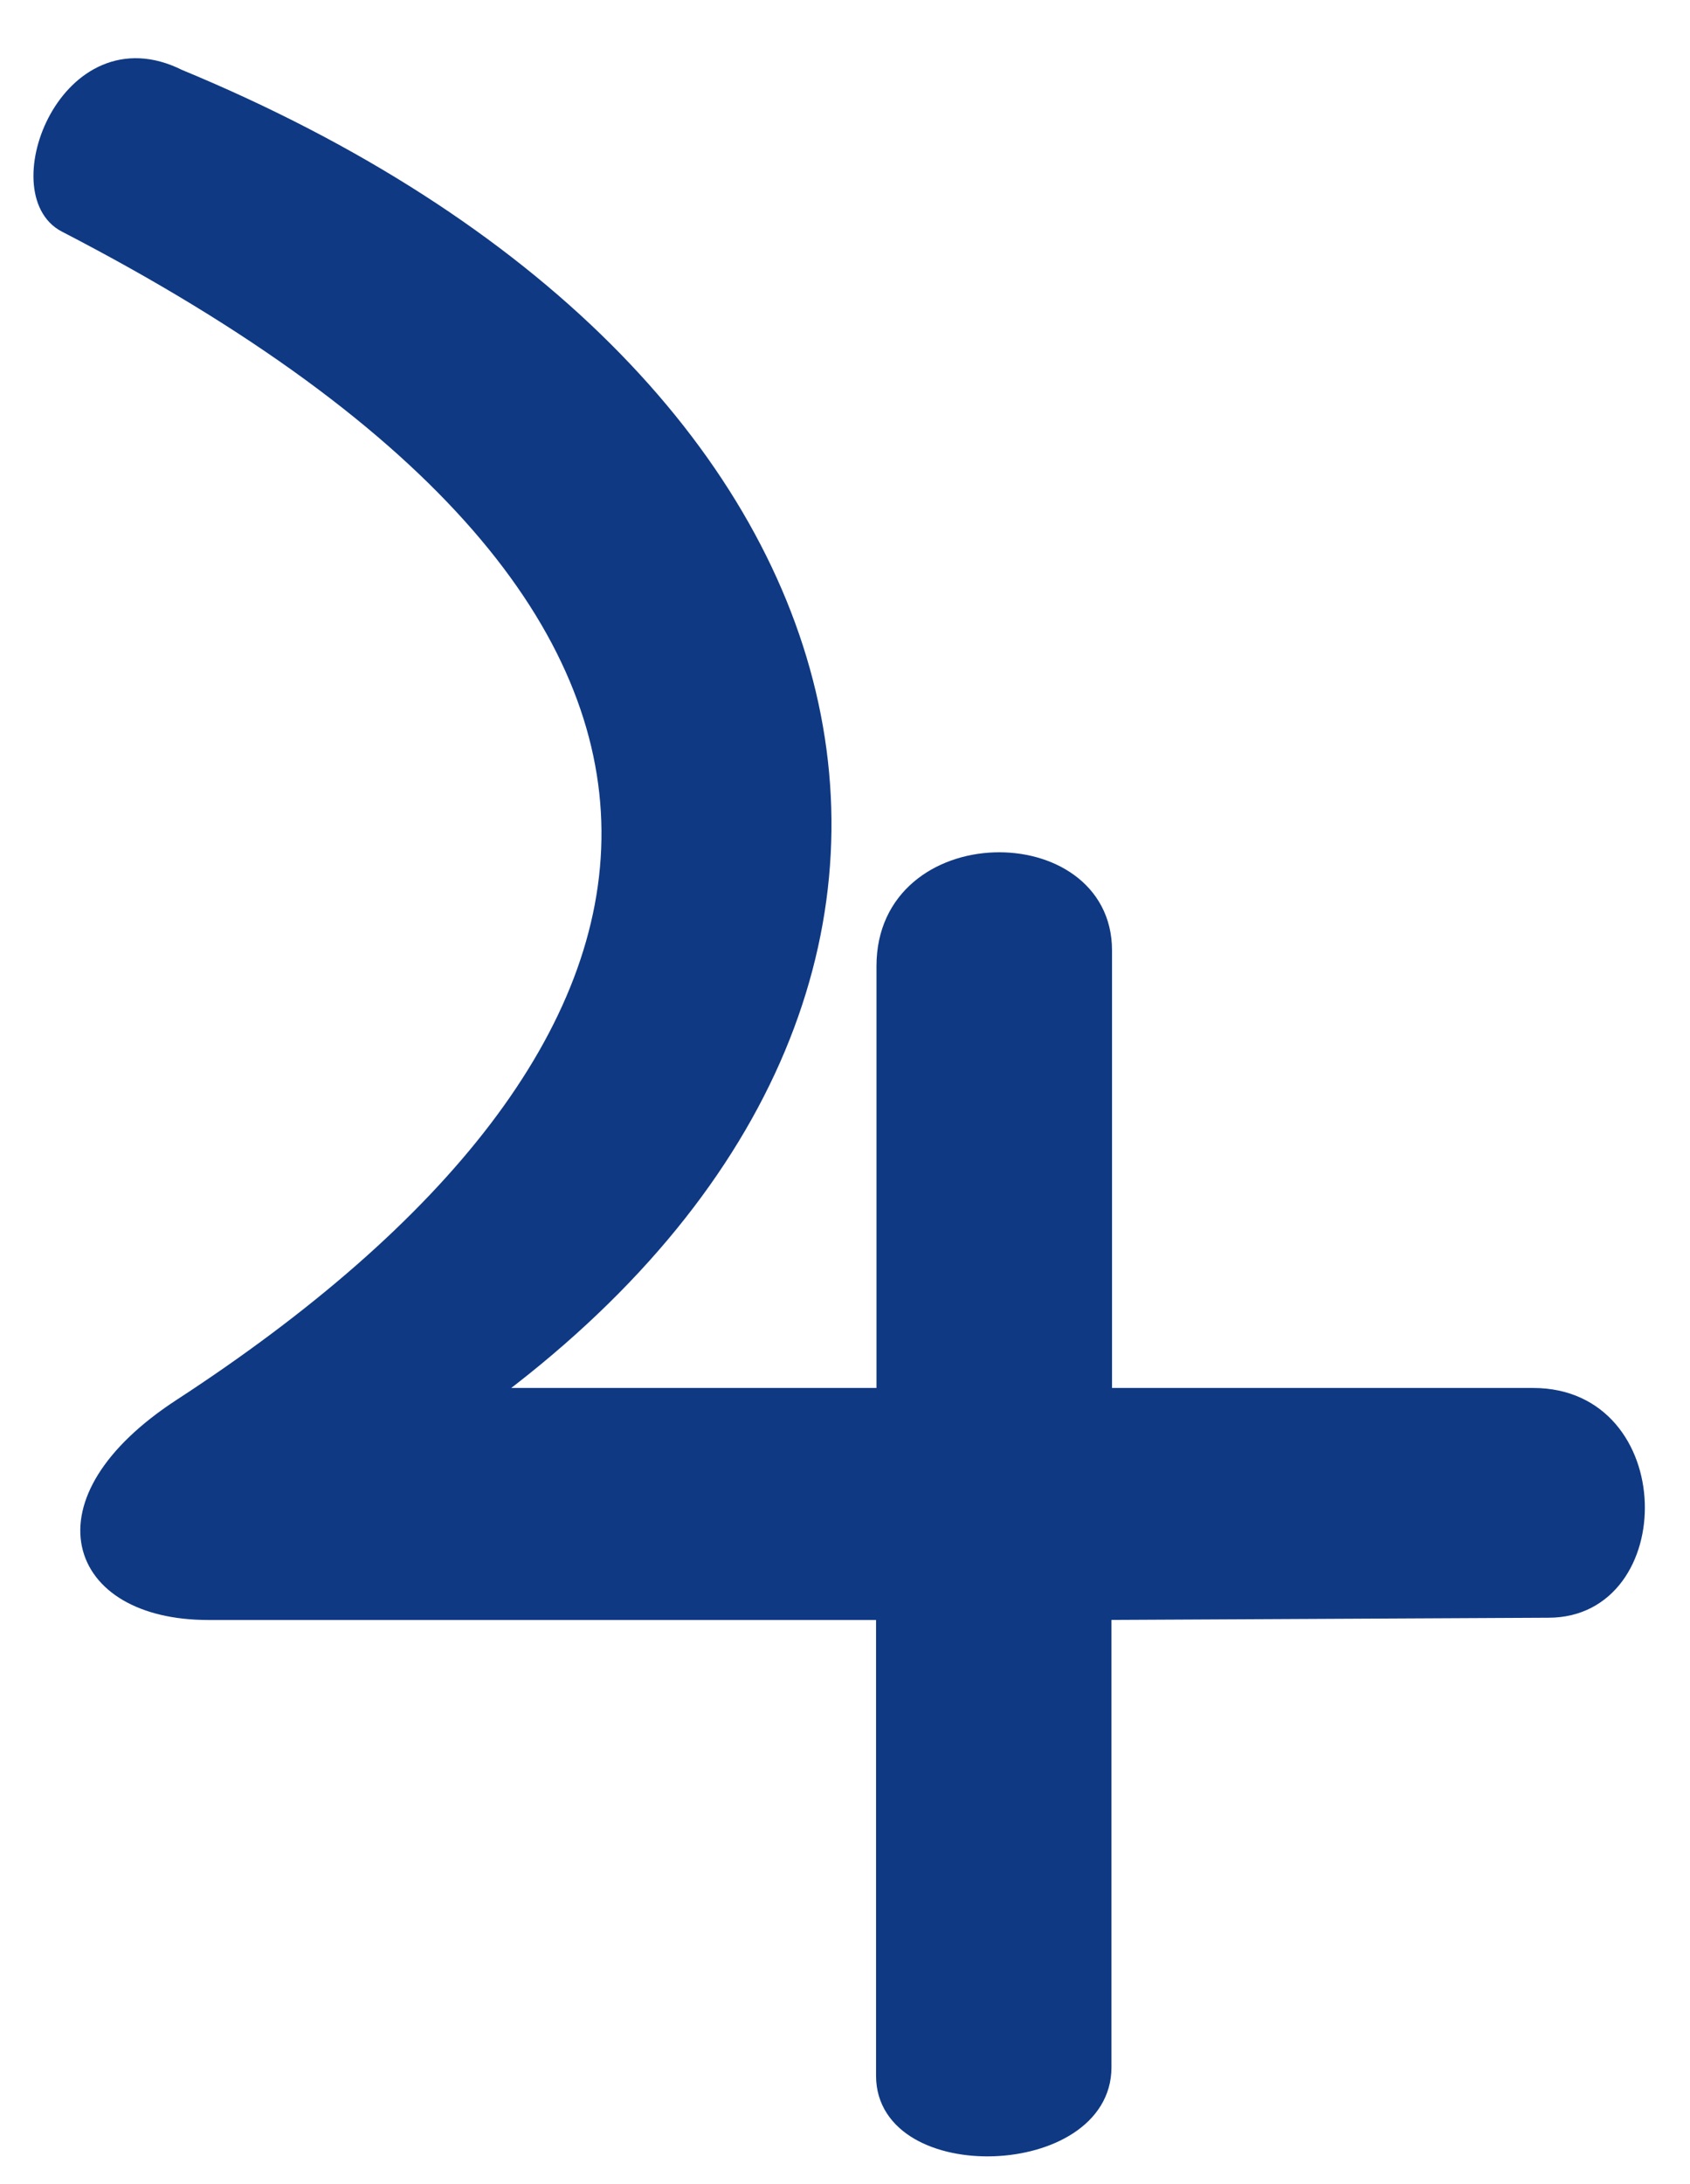 <?xml version="1.0" encoding="utf-8"?>
<!-- Generator: Adobe Illustrator 14.0.0, SVG Export Plug-In  -->
<!DOCTYPE svg PUBLIC "-//W3C//DTD SVG 1.1//EN" "http://www.w3.org/Graphics/SVG/1.1/DTD/svg11.dtd">
<svg version="1.1"
	 xmlns="http://www.w3.org/2000/svg" xmlns:xlink="http://www.w3.org/1999/xlink" xmlns:a="http://ns.adobe.com/AdobeSVGViewerExtensions/3.0/"
	 x="0px" y="0px" width="24px" height="31px" viewBox="-0.475 -0.826 24 31" enable-background="new -0.475 -0.826 24 31"
	 xml:space="preserve">
<defs>
</defs>
<path fill="#0F3983" stroke="#0F3983" stroke-width="0.25" stroke-miterlimit="3" d="M2.055,0.279
	c10.104,4.178,12.266,12.888,4.357,18.72h5.685v-6.113c0-1.948,3.095-1.948,3.095-0.223v6.336h6.106c1.91,0,1.91,3.011,0.218,3.011
	l-6.332,0.032v6.475c0,1.443-3.093,1.548-3.093,0.12v-6.595H2.48c-1.883,0-2.441-1.549-0.381-2.893
	C9.772,14.153,11.219,7.91,0.461,2.35C-0.403,1.905,0.496-0.499,2.055,0.279z"/>
</svg>
